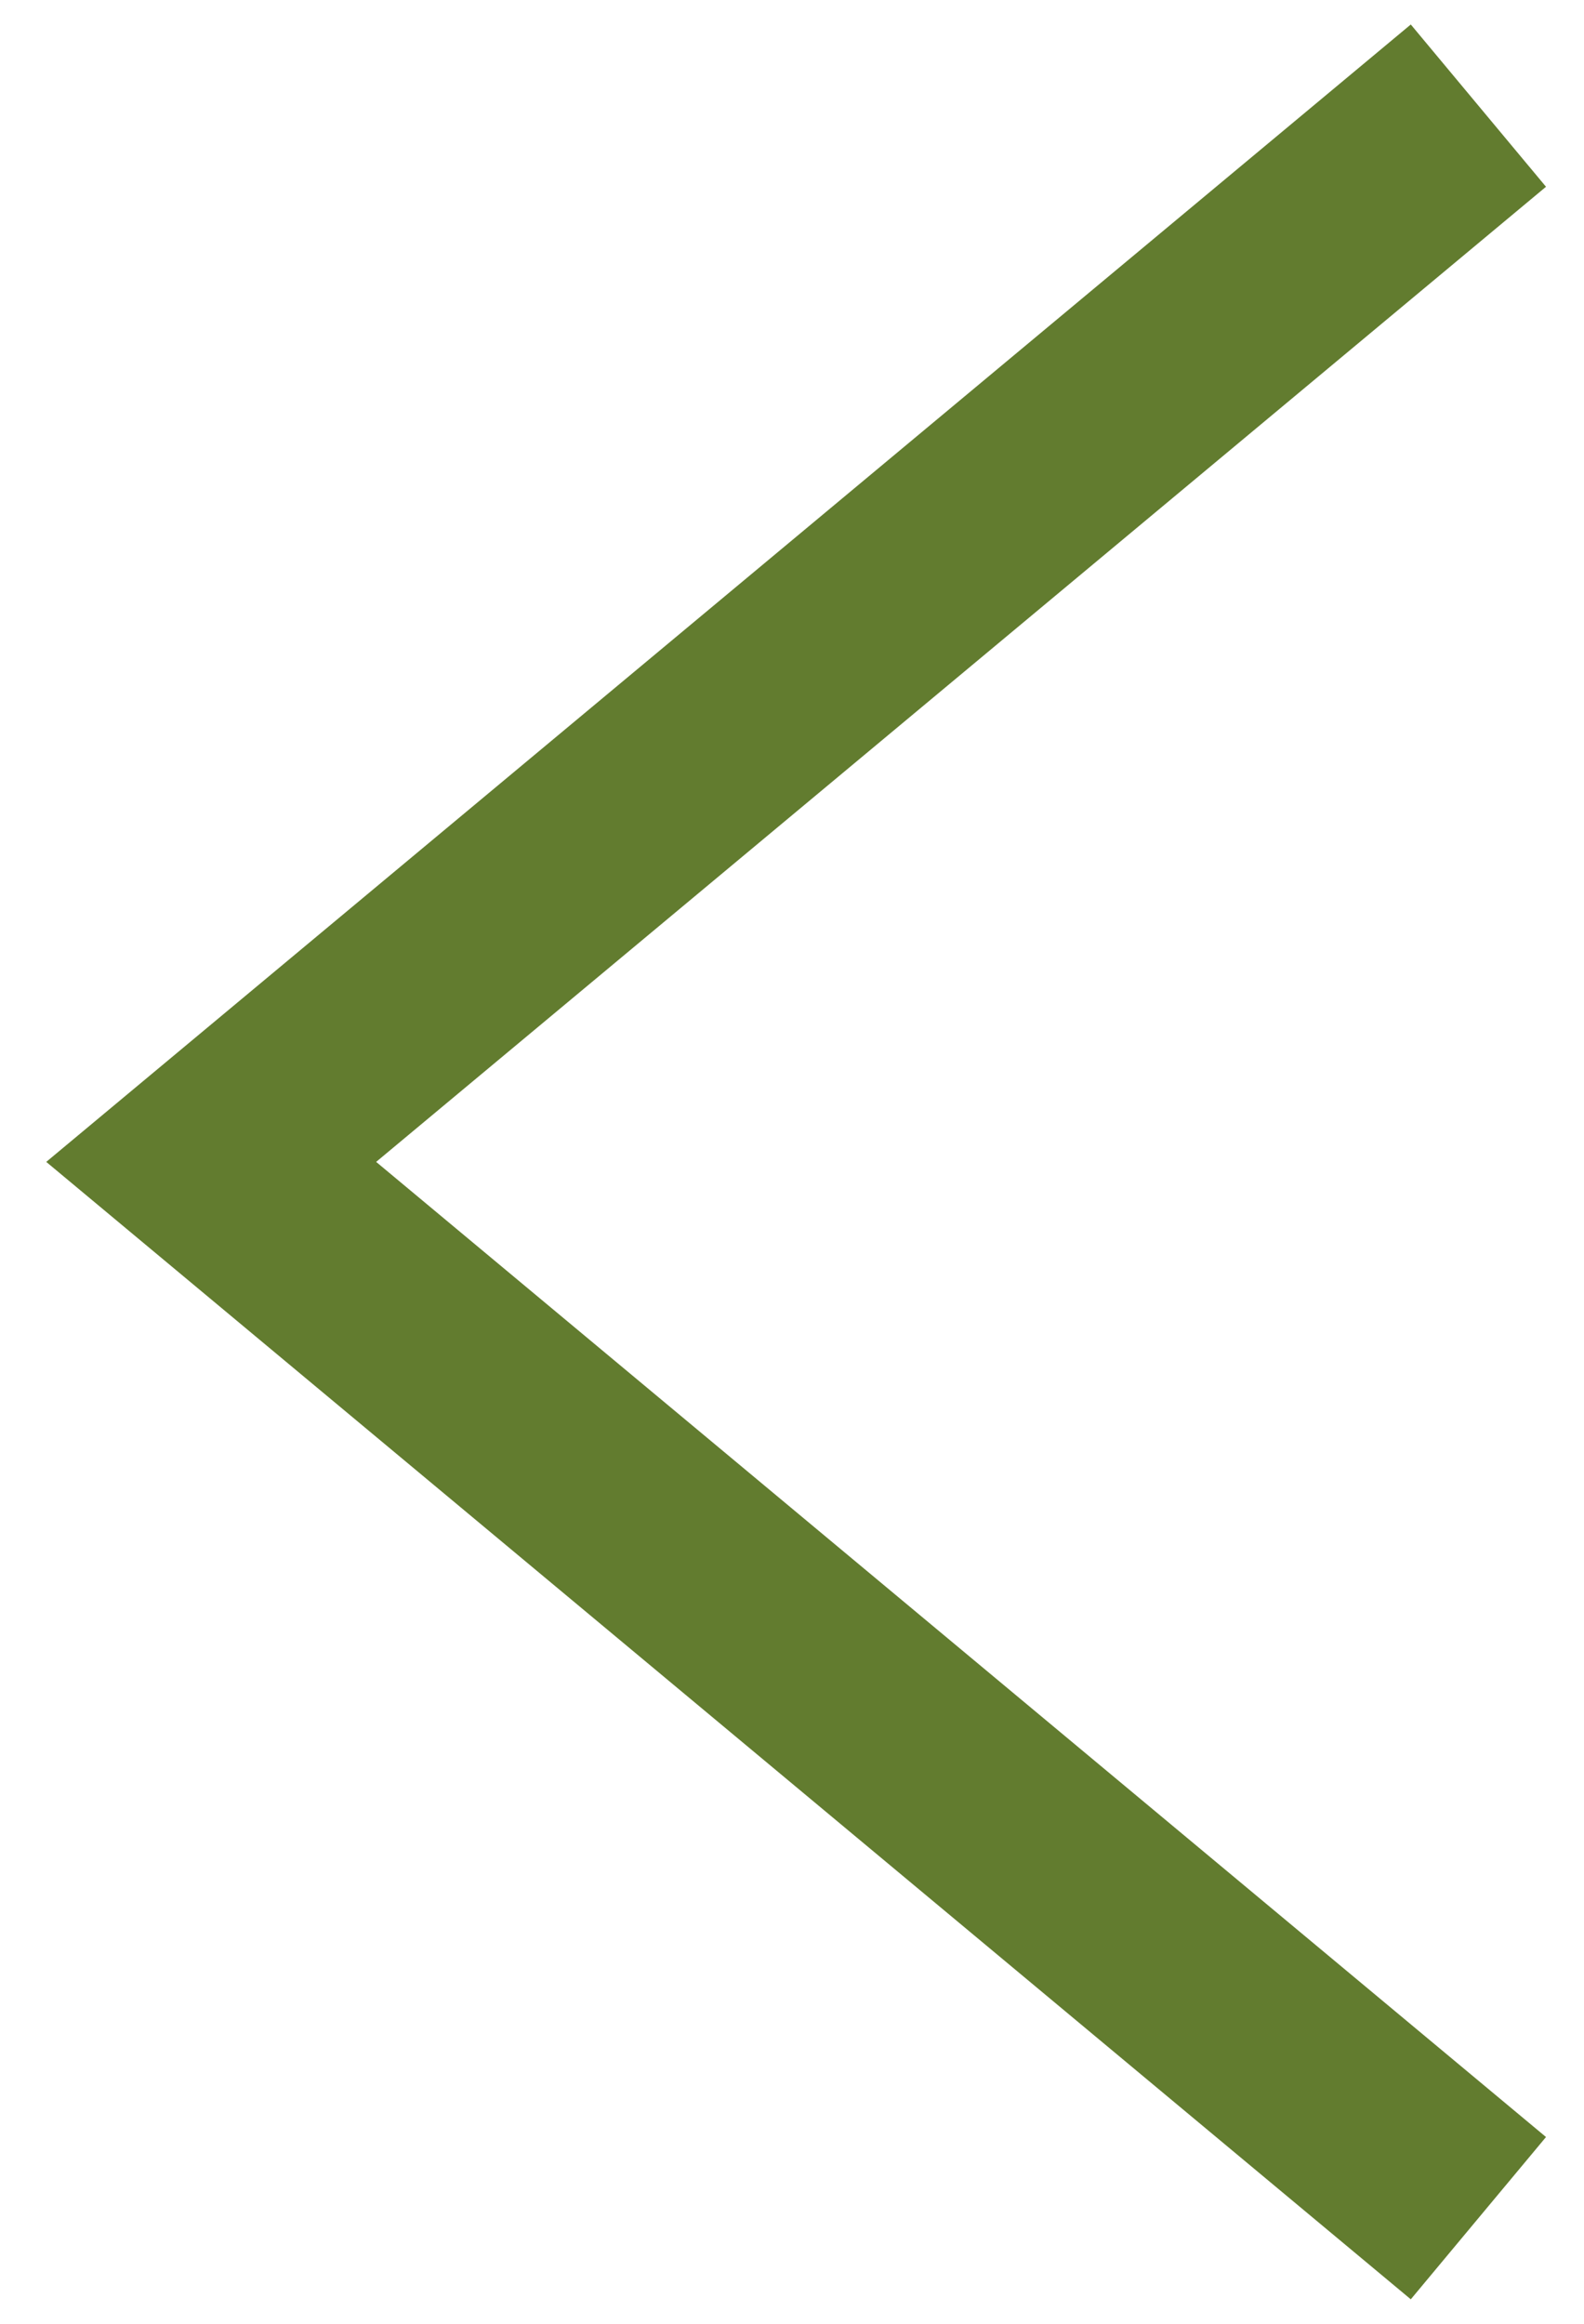 <?xml version="1.0" encoding="UTF-8"?>
<svg width="15px" height="22px" viewBox="0 0 15 22" version="1.1" xmlns="http://www.w3.org/2000/svg" xmlns:xlink="http://www.w3.org/1999/xlink">
    <!-- Generator: Sketch 49.3 (51167) - http://www.bohemiancoding.com/sketch -->
    <title>Stroke 3 Copy</title>
    <desc>Created with Sketch.</desc>
    <defs></defs>
    <g id="Page-1" stroke="none" stroke-width="1" fill="none" fill-rule="evenodd">
        <g id="1.4-Inicio---Amenidades" transform="translate(-533, -4125)" stroke="#627C2F" stroke-width="2">
            <g id="renders" transform="translate(115, 2945)">
                <g transform="translate(0, 386)" id="flechas">
                    <g transform="translate(420, 795)">
                        <polyline id="Stroke-3-Copy" transform="translate(6, 10) scale(-1, 1) translate(-6, -10) " points="0 0 12 10 0 20"></polyline>
                    </g>
                </g>
            </g>
        </g>
    </g>
</svg>